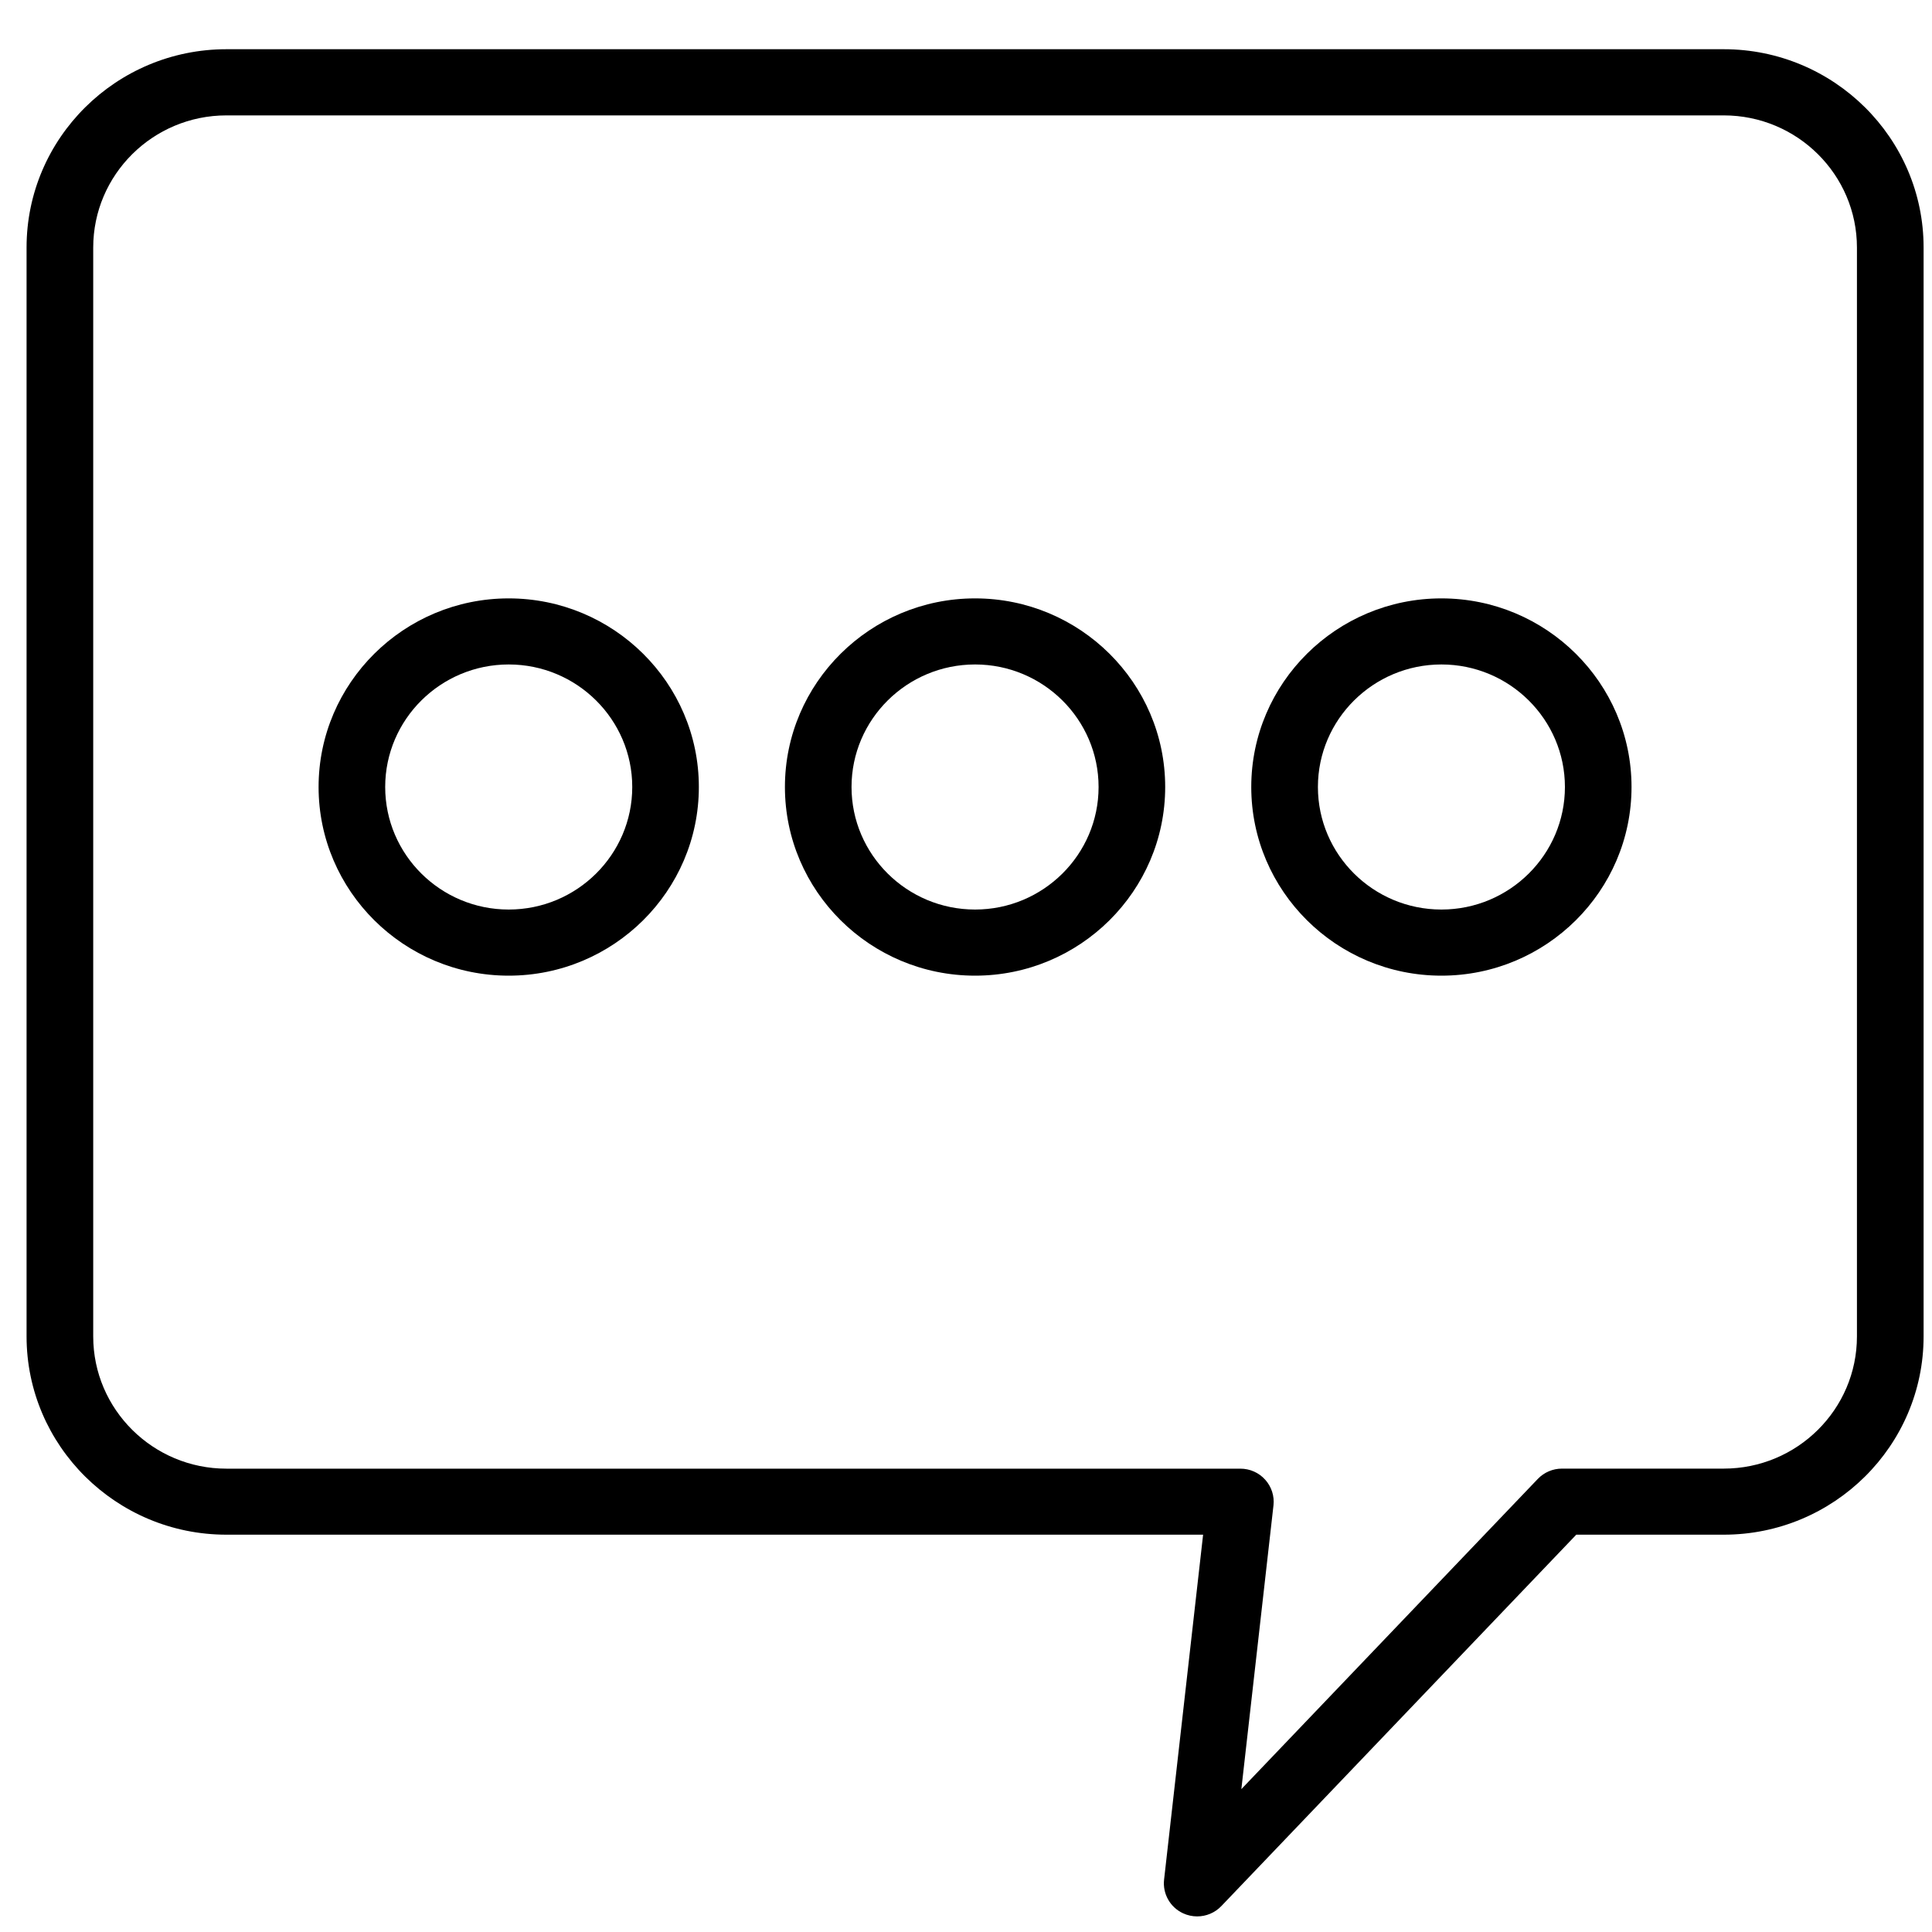 <?xml version="1.0" encoding="UTF-8"?>
<svg xmlns="http://www.w3.org/2000/svg" xmlns:xlink="http://www.w3.org/1999/xlink" width="40px" height="40px" viewBox="0 0 40 40" version="1.1">
  <title>social_icon</title>
  <g id="social_icon" stroke="none" stroke-width="1" fill="none" fill-rule="evenodd">
    <g id="comment-typing_1_" transform="translate(0, 1)" fill="black" fill-rule="nonzero">
      <g id="comment-typing">
        <path d="M35.688,0.019 L4.688,0.019 C2.406,0.019 0.55,1.86 0.55,4.124 L0.55,26.668 C0.55,28.933 2.406,30.774 4.688,30.774 L24.909,30.774 L24.101,37.916 C24.068,38.208 24.226,38.489 24.495,38.613 C24.588,38.656 24.688,38.677 24.786,38.677 C24.971,38.677 25.153,38.603 25.286,38.464 L32.635,30.774 L35.688,30.774 C37.97,30.774 39.826,28.933 39.826,26.668 L39.826,4.124 C39.826,1.861 37.97,0.019 35.688,0.019 Z M38.446,26.669 C38.446,28.179 37.209,29.406 35.688,29.406 L32.339,29.406 C32.15,29.406 31.969,29.483 31.839,29.619 L25.701,36.042 L26.366,30.167 C26.388,29.974 26.325,29.78 26.194,29.635 C26.063,29.489 25.877,29.407 25.68,29.407 L4.688,29.407 C3.167,29.407 1.93,28.179 1.93,26.67 L1.93,4.126 C1.93,2.616 3.167,1.389 4.688,1.389 L35.688,1.389 C37.209,1.389 38.446,2.616 38.446,4.126 L38.446,26.669 L38.446,26.669 Z" id="Shape"></path>
        <path d="M10.532,11.389 C8.362,11.389 6.596,13.141 6.596,15.294 C6.596,17.447 8.362,19.2 10.532,19.2 C12.703,19.2 14.469,17.447 14.469,15.294 C14.469,13.141 12.703,11.389 10.532,11.389 Z M10.532,17.831 C9.122,17.831 7.975,16.693 7.975,15.294 C7.975,13.895 9.123,12.757 10.532,12.757 C11.942,12.757 13.09,13.895 13.09,15.294 C13.09,16.693 11.943,17.831 10.532,17.831 Z" id="Shape"></path>
        <path d="M20.188,11.389 C18.017,11.389 16.251,13.141 16.251,15.294 C16.251,17.447 18.017,19.2 20.188,19.2 C22.358,19.2 24.124,17.447 24.124,15.294 C24.124,13.141 22.359,11.389 20.188,11.389 Z M20.188,17.831 C18.777,17.831 17.63,16.693 17.63,15.294 C17.63,13.895 18.778,12.757 20.188,12.757 C21.597,12.757 22.745,13.895 22.745,15.294 C22.745,16.693 21.598,17.831 20.188,17.831 Z" id="Shape"></path>
        <path d="M29.843,11.389 C27.672,11.389 25.906,13.141 25.906,15.294 C25.906,17.447 27.672,19.2 29.843,19.2 C32.013,19.2 33.779,17.447 33.779,15.294 C33.779,13.141 32.014,11.389 29.843,11.389 Z M29.843,17.831 C28.432,17.831 27.286,16.693 27.286,15.294 C27.286,13.895 28.433,12.757 29.843,12.757 C31.252,12.757 32.4,13.895 32.4,15.294 C32.4,16.693 31.253,17.831 29.843,17.831 Z" id="Shape"></path>
      </g>
    </g>
  </g>
</svg>
